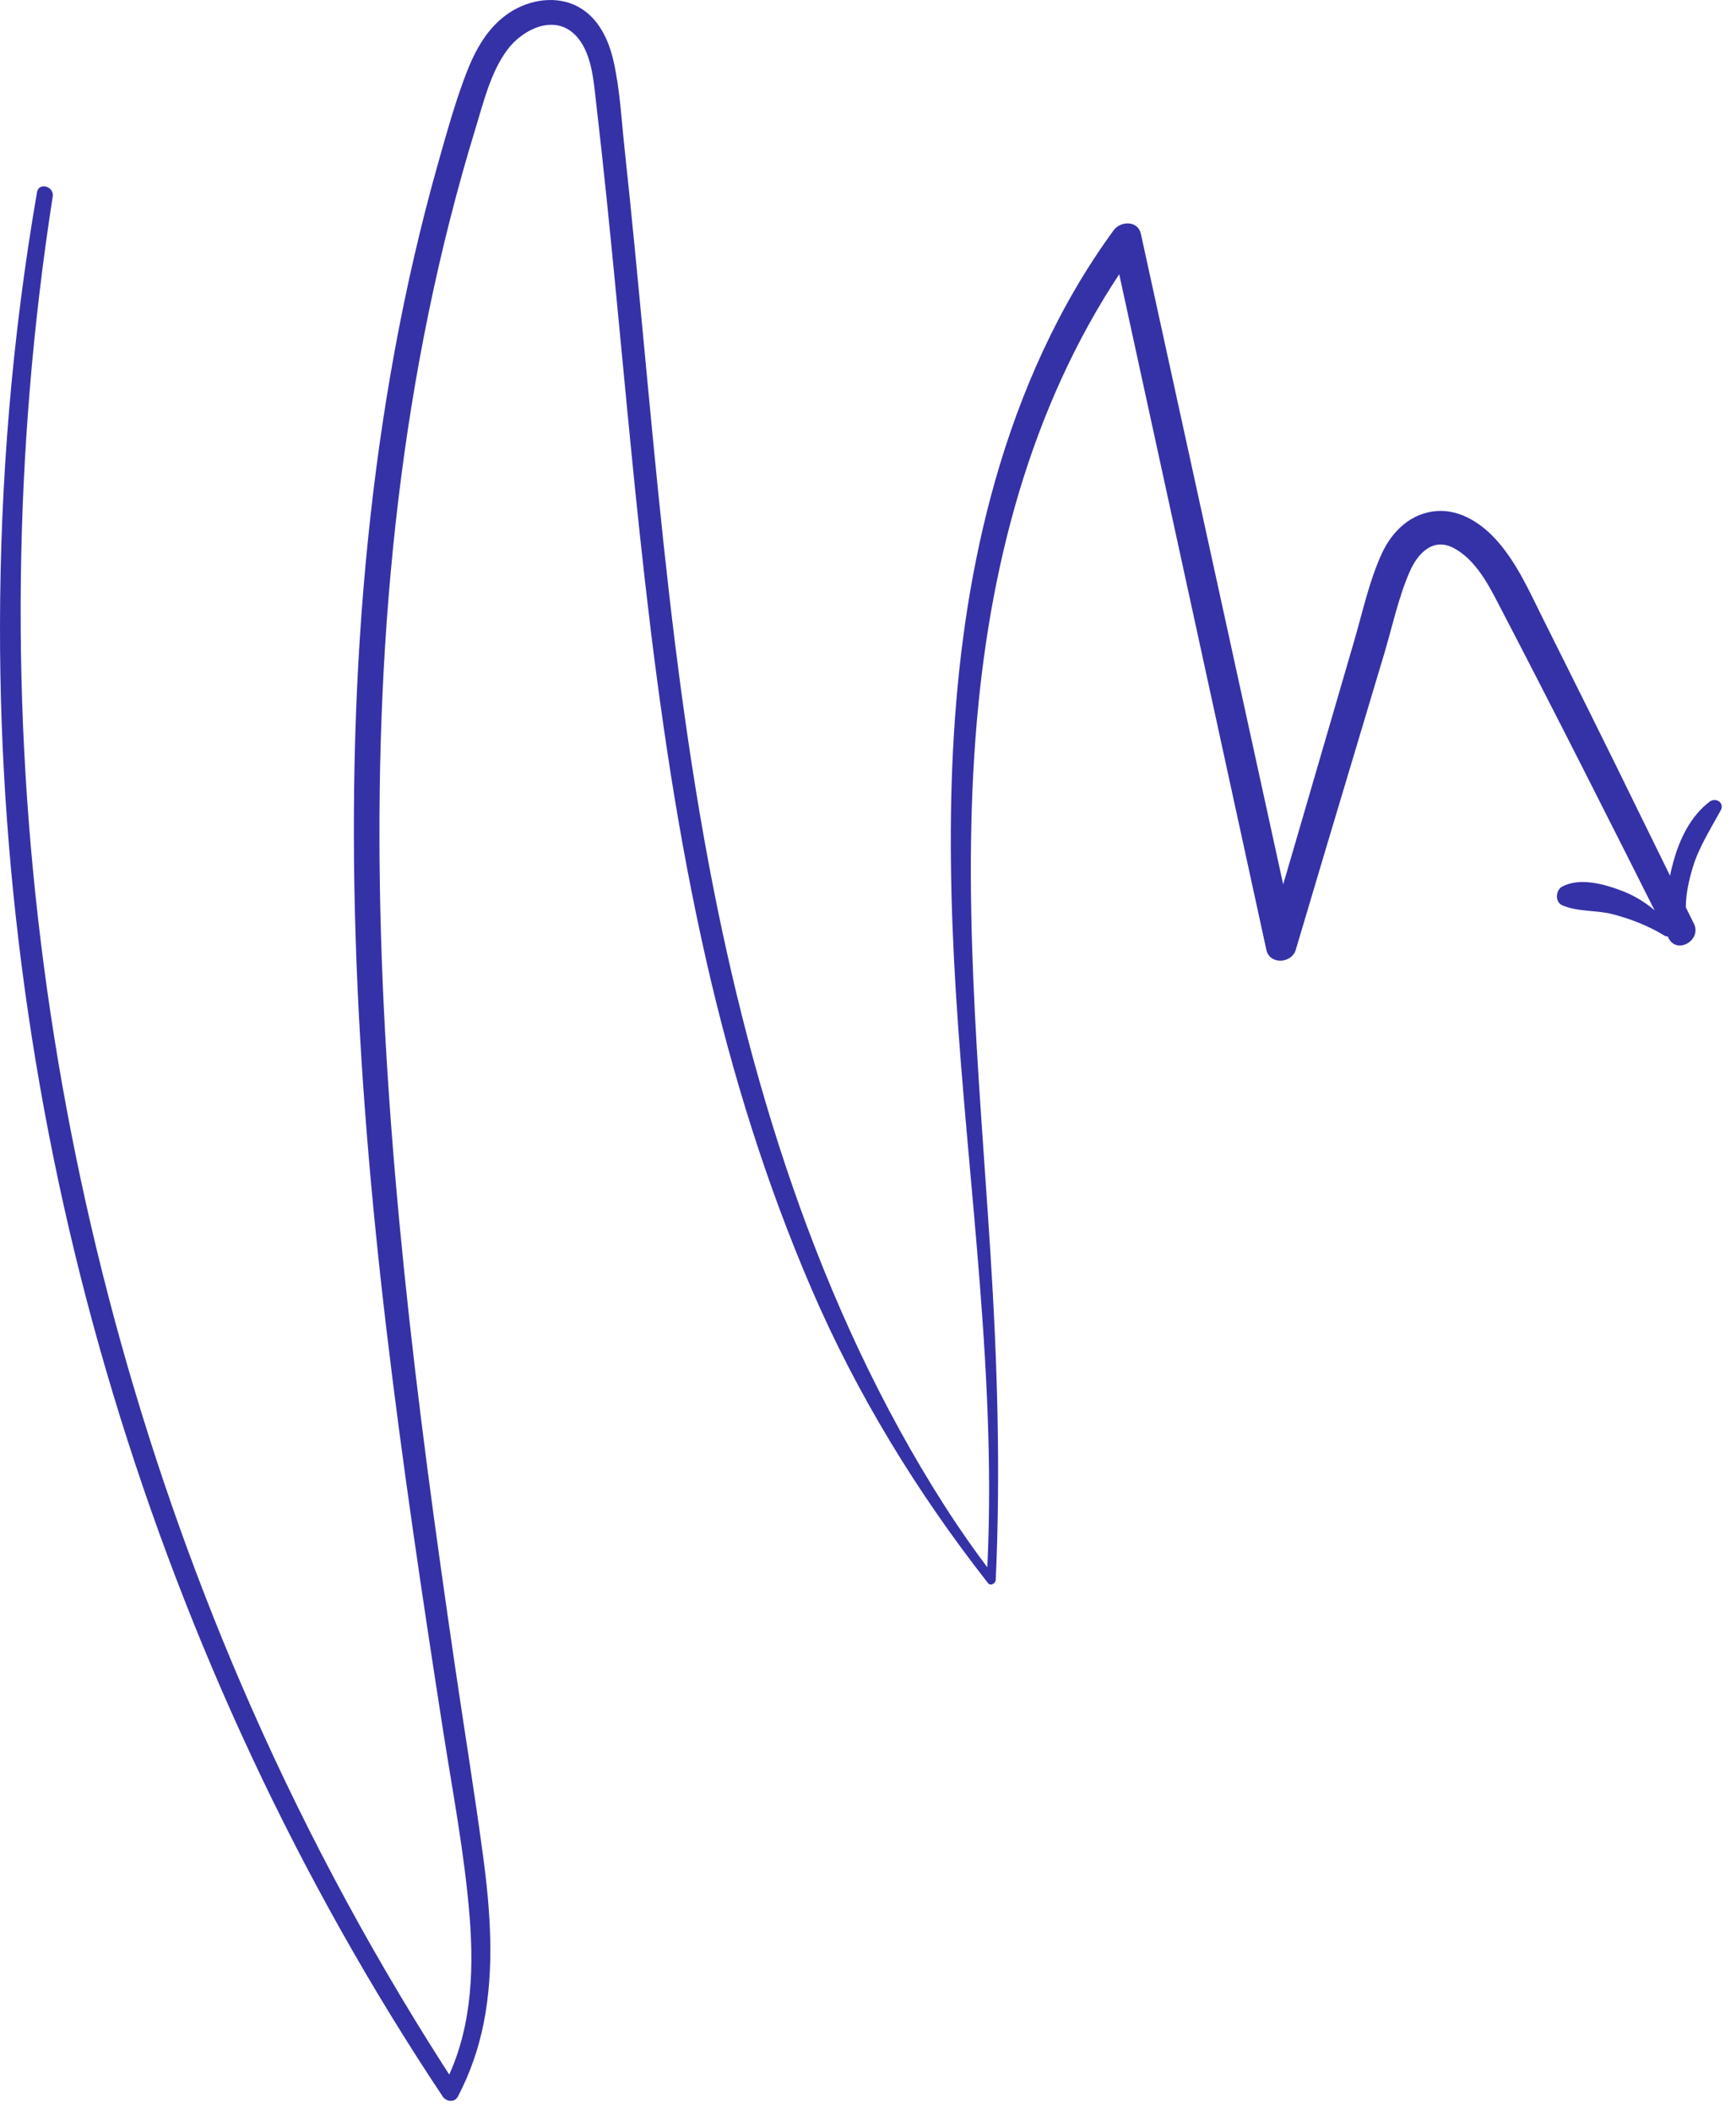 <svg width="116" height="141" viewBox="0 0 116 141" fill="none" xmlns="http://www.w3.org/2000/svg">
<path d="M3.523 13.123C0.872 30.146 0.682 47.521 2.942 64.6C5.19 81.578 9.857 98.318 16.771 114.005C20.669 122.846 25.299 131.365 30.591 139.459C30.256 139.459 29.92 139.459 29.585 139.459C31.472 135.944 31.691 131.945 31.381 128.043C31.046 123.833 30.238 119.654 29.59 115.486C28.209 106.612 26.882 97.728 25.823 88.809C23.751 71.342 22.803 53.636 24.583 36.1C25.448 27.585 26.947 19.127 29.279 10.884C29.84 8.899 30.397 6.888 31.131 4.959C31.746 3.349 32.591 1.785 34.081 0.821C35.399 -0.031 37.174 -0.319 38.602 0.436C39.973 1.16 40.665 2.628 40.993 4.071C41.425 5.957 41.519 7.948 41.728 9.868C41.967 12.085 42.192 14.305 42.409 16.524C42.837 20.905 43.236 25.29 43.664 29.672C44.532 38.595 45.517 47.514 47.108 56.34C49.889 71.76 54.597 87.256 63.107 100.566C64.166 102.222 65.297 103.82 66.492 105.38C66.303 105.43 66.115 105.481 65.928 105.531C66.68 92.399 64.664 79.27 63.865 66.187C63.169 54.791 63.355 43.165 66.499 32.102C68.187 26.16 70.75 20.39 74.414 15.382C74.875 14.751 76.035 14.714 76.233 15.618C78.916 27.878 81.599 40.139 84.282 52.399C85.049 55.903 85.816 59.404 86.582 62.908C85.928 62.908 85.273 62.908 84.619 62.908C85.926 58.471 87.217 54.031 88.511 49.59C89.175 47.313 89.838 45.036 90.502 42.76C91.062 40.836 91.492 38.804 92.333 36.977C93.018 35.487 94.269 34.275 95.977 34.138C97.618 34.007 99.086 35.023 100.108 36.206C101.385 37.687 102.172 39.454 103.034 41.187C104.097 43.318 105.161 45.449 106.223 47.582C108.562 52.273 110.828 57 113.181 61.683C113.741 62.798 112.055 63.784 111.493 62.663C107.683 55.079 103.854 47.486 99.929 39.96C99.282 38.721 98.424 37.285 97.139 36.61C95.739 35.873 94.719 36.983 94.189 38.202C93.437 39.935 93.031 41.87 92.491 43.676C91.896 45.665 91.3 47.652 90.705 49.641C89.327 54.242 87.946 58.843 86.582 63.449C86.312 64.364 84.838 64.459 84.619 63.449C81.947 51.185 79.276 38.921 76.604 26.659C75.841 23.155 75.078 19.651 74.314 16.148C74.92 16.227 75.527 16.304 76.133 16.384C69.559 25.349 66.461 36.103 65.379 47.041C64.171 59.239 65.402 71.478 66.178 83.66C66.642 90.951 66.869 98.234 66.535 105.535C66.525 105.767 66.191 105.969 66.019 105.747C61.292 99.72 57.252 93.125 54.224 86.094C51.204 79.079 48.93 71.773 47.232 64.337C43.406 47.594 42.306 30.407 40.546 13.373C40.323 11.213 40.089 9.054 39.837 6.897C39.663 5.399 39.55 3.395 38.377 2.28C36.958 0.931 34.886 1.998 33.903 3.322C32.779 4.835 32.317 6.809 31.773 8.58C29.293 16.672 27.623 25.007 26.615 33.403C24.561 50.524 25.252 67.804 27.009 84.918C27.912 93.716 29.11 102.481 30.393 111.233C31.017 115.48 31.708 119.721 32.279 123.976C32.774 127.665 33.049 131.464 32.319 135.143C31.98 136.85 31.405 138.506 30.593 140.05C30.379 140.457 29.815 140.392 29.587 140.05C19.957 125.597 12.563 109.7 7.553 93.102C2.547 76.523 -0.02 59.123 0 41.814C0.011 32.11 0.816 22.407 2.473 12.842C2.593 12.147 3.628 12.446 3.523 13.123Z" fill="#3532A7"/>
<path d="M111.21 62.492C110.161 61.849 108.999 61.395 107.811 61.08C106.682 60.779 105.465 60.928 104.392 60.473C103.886 60.257 103.944 59.453 104.392 59.219C105.583 58.597 107.202 59.053 108.397 59.513C109.709 60.019 110.764 60.847 111.655 61.923C111.899 62.222 111.587 62.724 111.21 62.492Z" fill="#3532A7"/>
<path d="M111.755 61.953C111.169 60.657 111.452 58.853 111.827 57.52C112.257 55.998 112.96 54.533 114.233 53.552C114.641 53.236 115.253 53.618 114.98 54.125C114.318 55.351 113.549 56.538 113.13 57.879C112.917 58.567 112.748 59.277 112.679 59.994C112.619 60.615 112.668 61.24 112.531 61.853C112.454 62.186 111.905 62.287 111.755 61.953Z" fill="#3532A7"/>
</svg>
